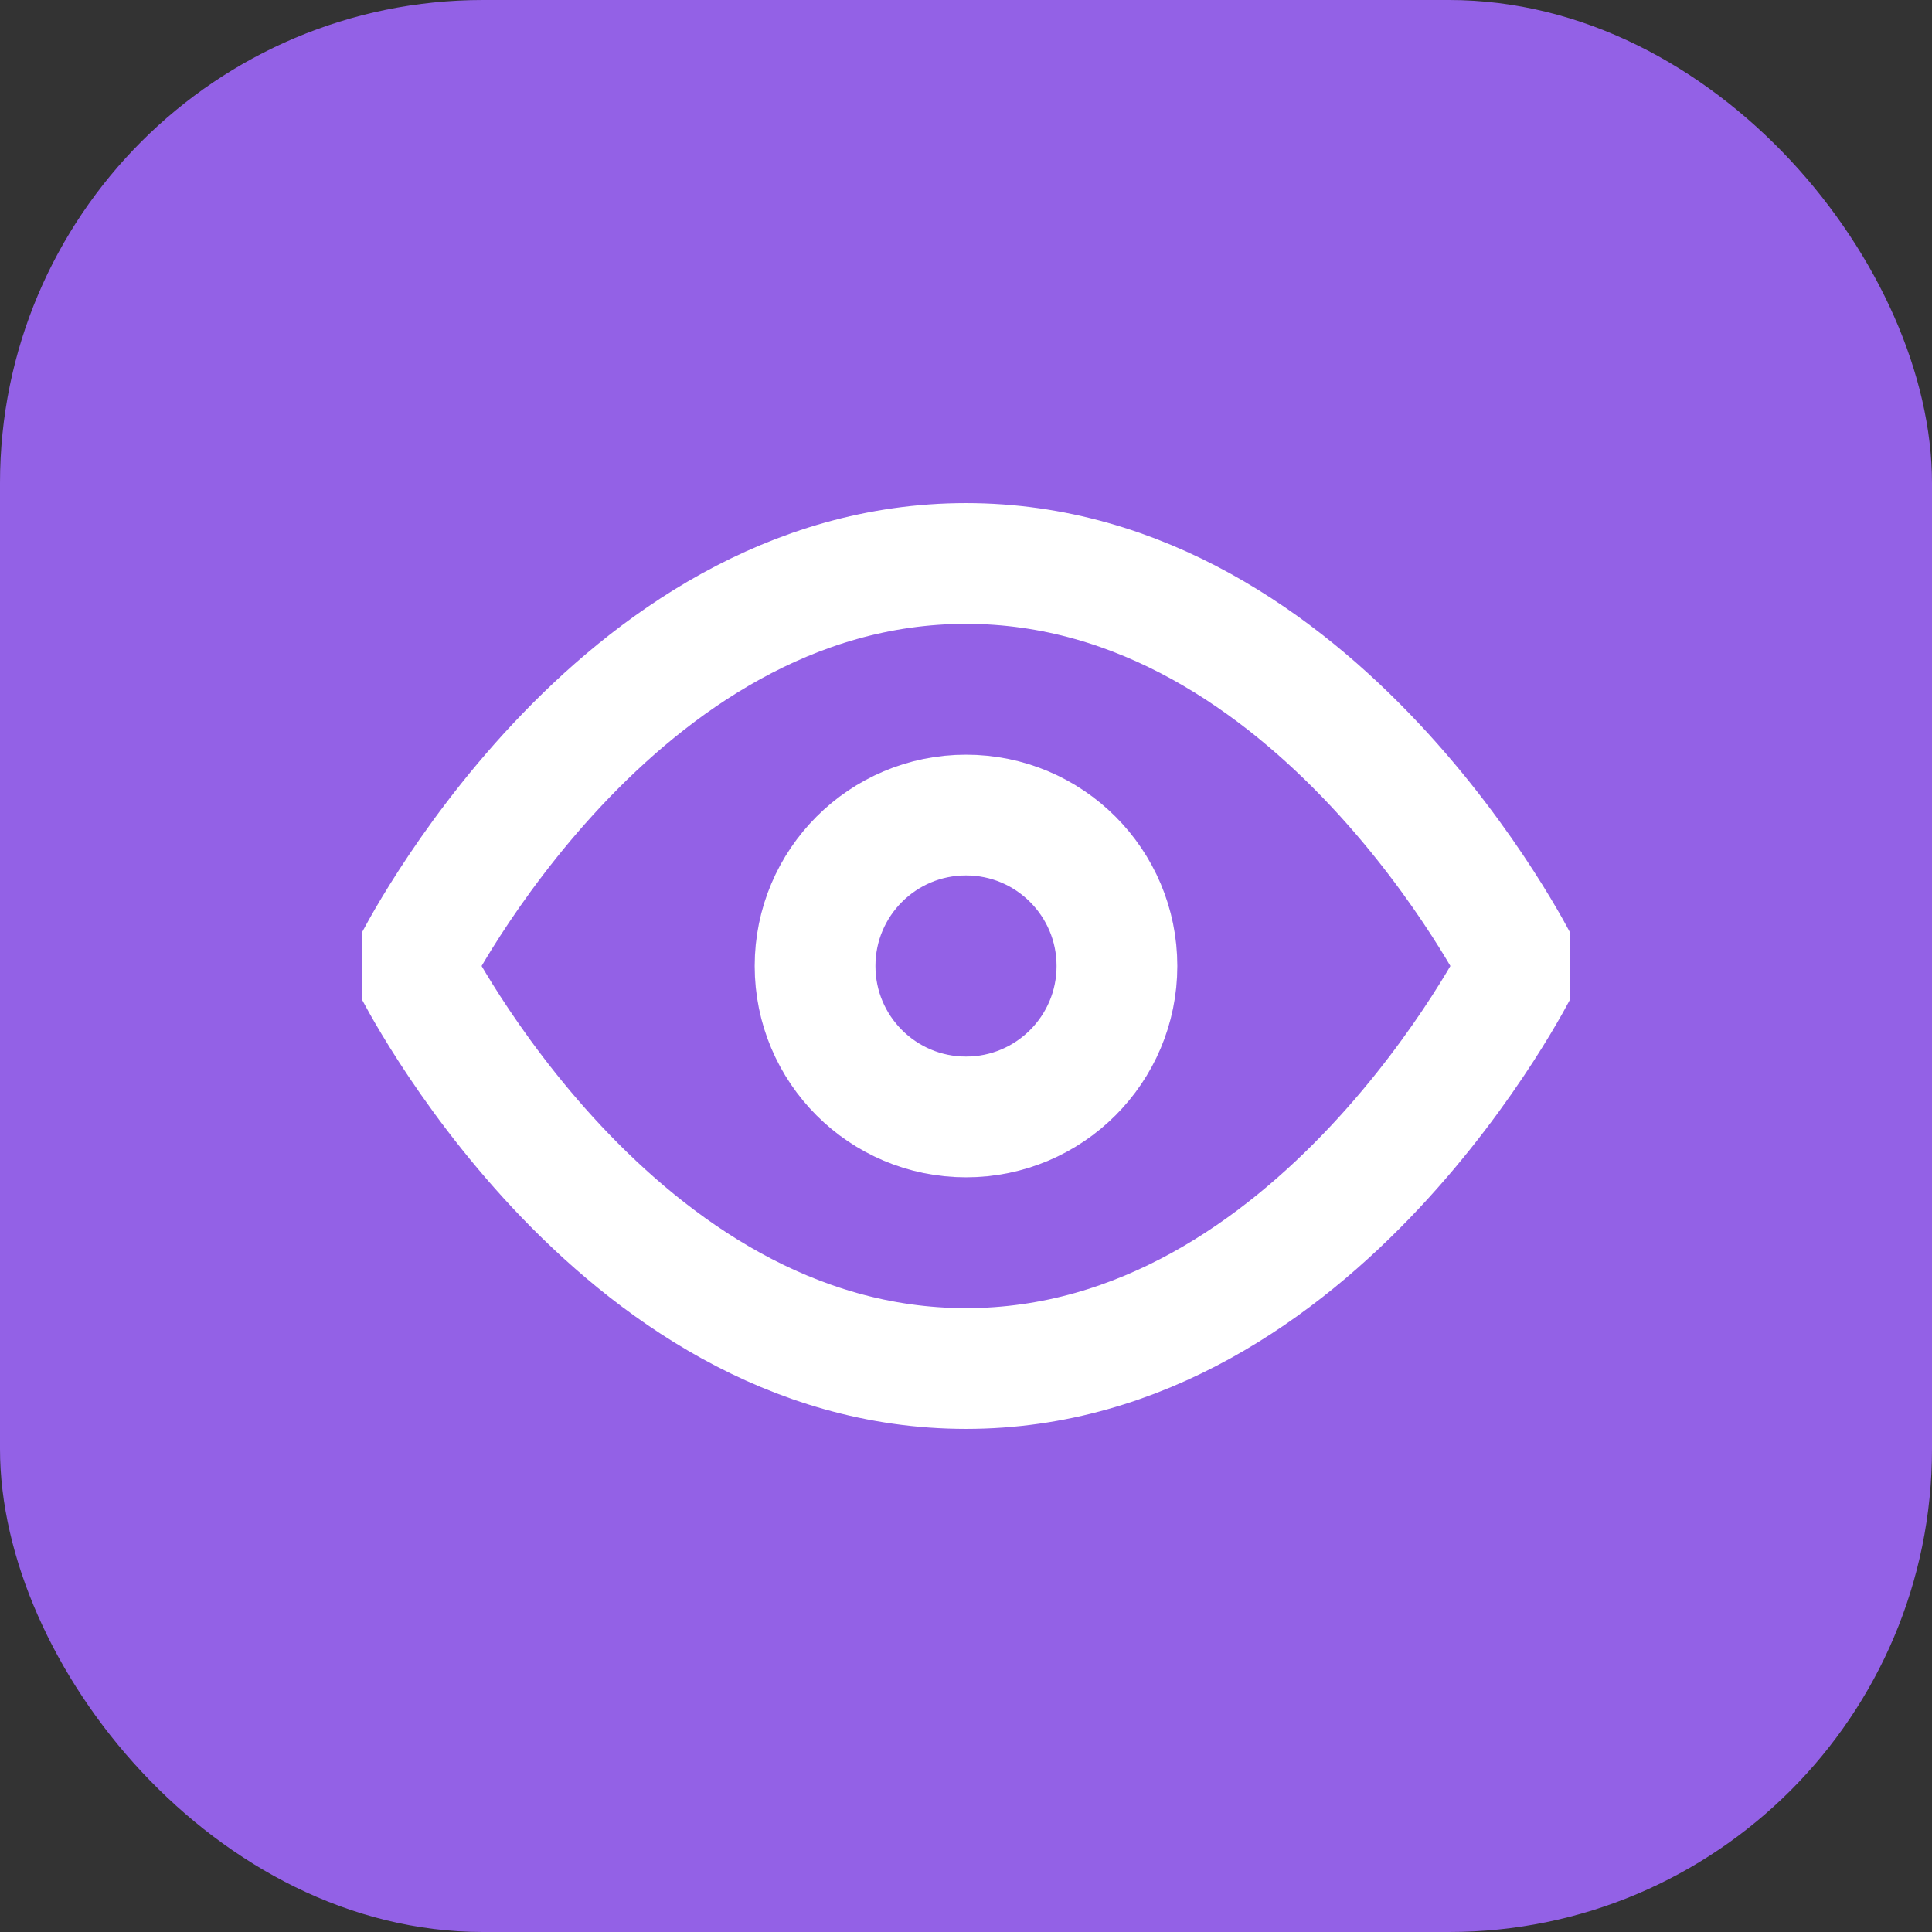 <?xml version="1.0" encoding="UTF-8"?> <svg xmlns="http://www.w3.org/2000/svg" width="32" height="32" viewBox="0 0 32 32" fill="none"><rect x="0" y="0" width="32" height="32" fill="#333333" stroke="none"/> <rect width="32" height="32" rx="8" fill="#9361E6"></rect> <g clip-path="url(#clip0)"> <path d="M6.833 16C6.833 16 10.167 9.333 16 9.333C21.833 9.333 25.167 16 25.167 16C25.167 16 21.833 22.667 16 22.667C10.167 22.667 6.833 16 6.833 16Z" stroke="white" stroke-width="2" stroke-linecap="round" stroke-linejoin="round"></path> <path d="M16 18.5C17.381 18.5 18.5 17.381 18.5 16C18.5 14.619 17.381 13.5 16 13.5C14.619 13.5 13.5 14.619 13.5 16C13.5 17.381 14.619 18.5 16 18.5Z" stroke="white" stroke-width="2" stroke-linecap="round" stroke-linejoin="round"></path> </g> <defs> <clipPath id="clip0"> <rect x="6" y="6" width="20" height="20" fill="white"></rect> </clipPath> </defs> </svg> 